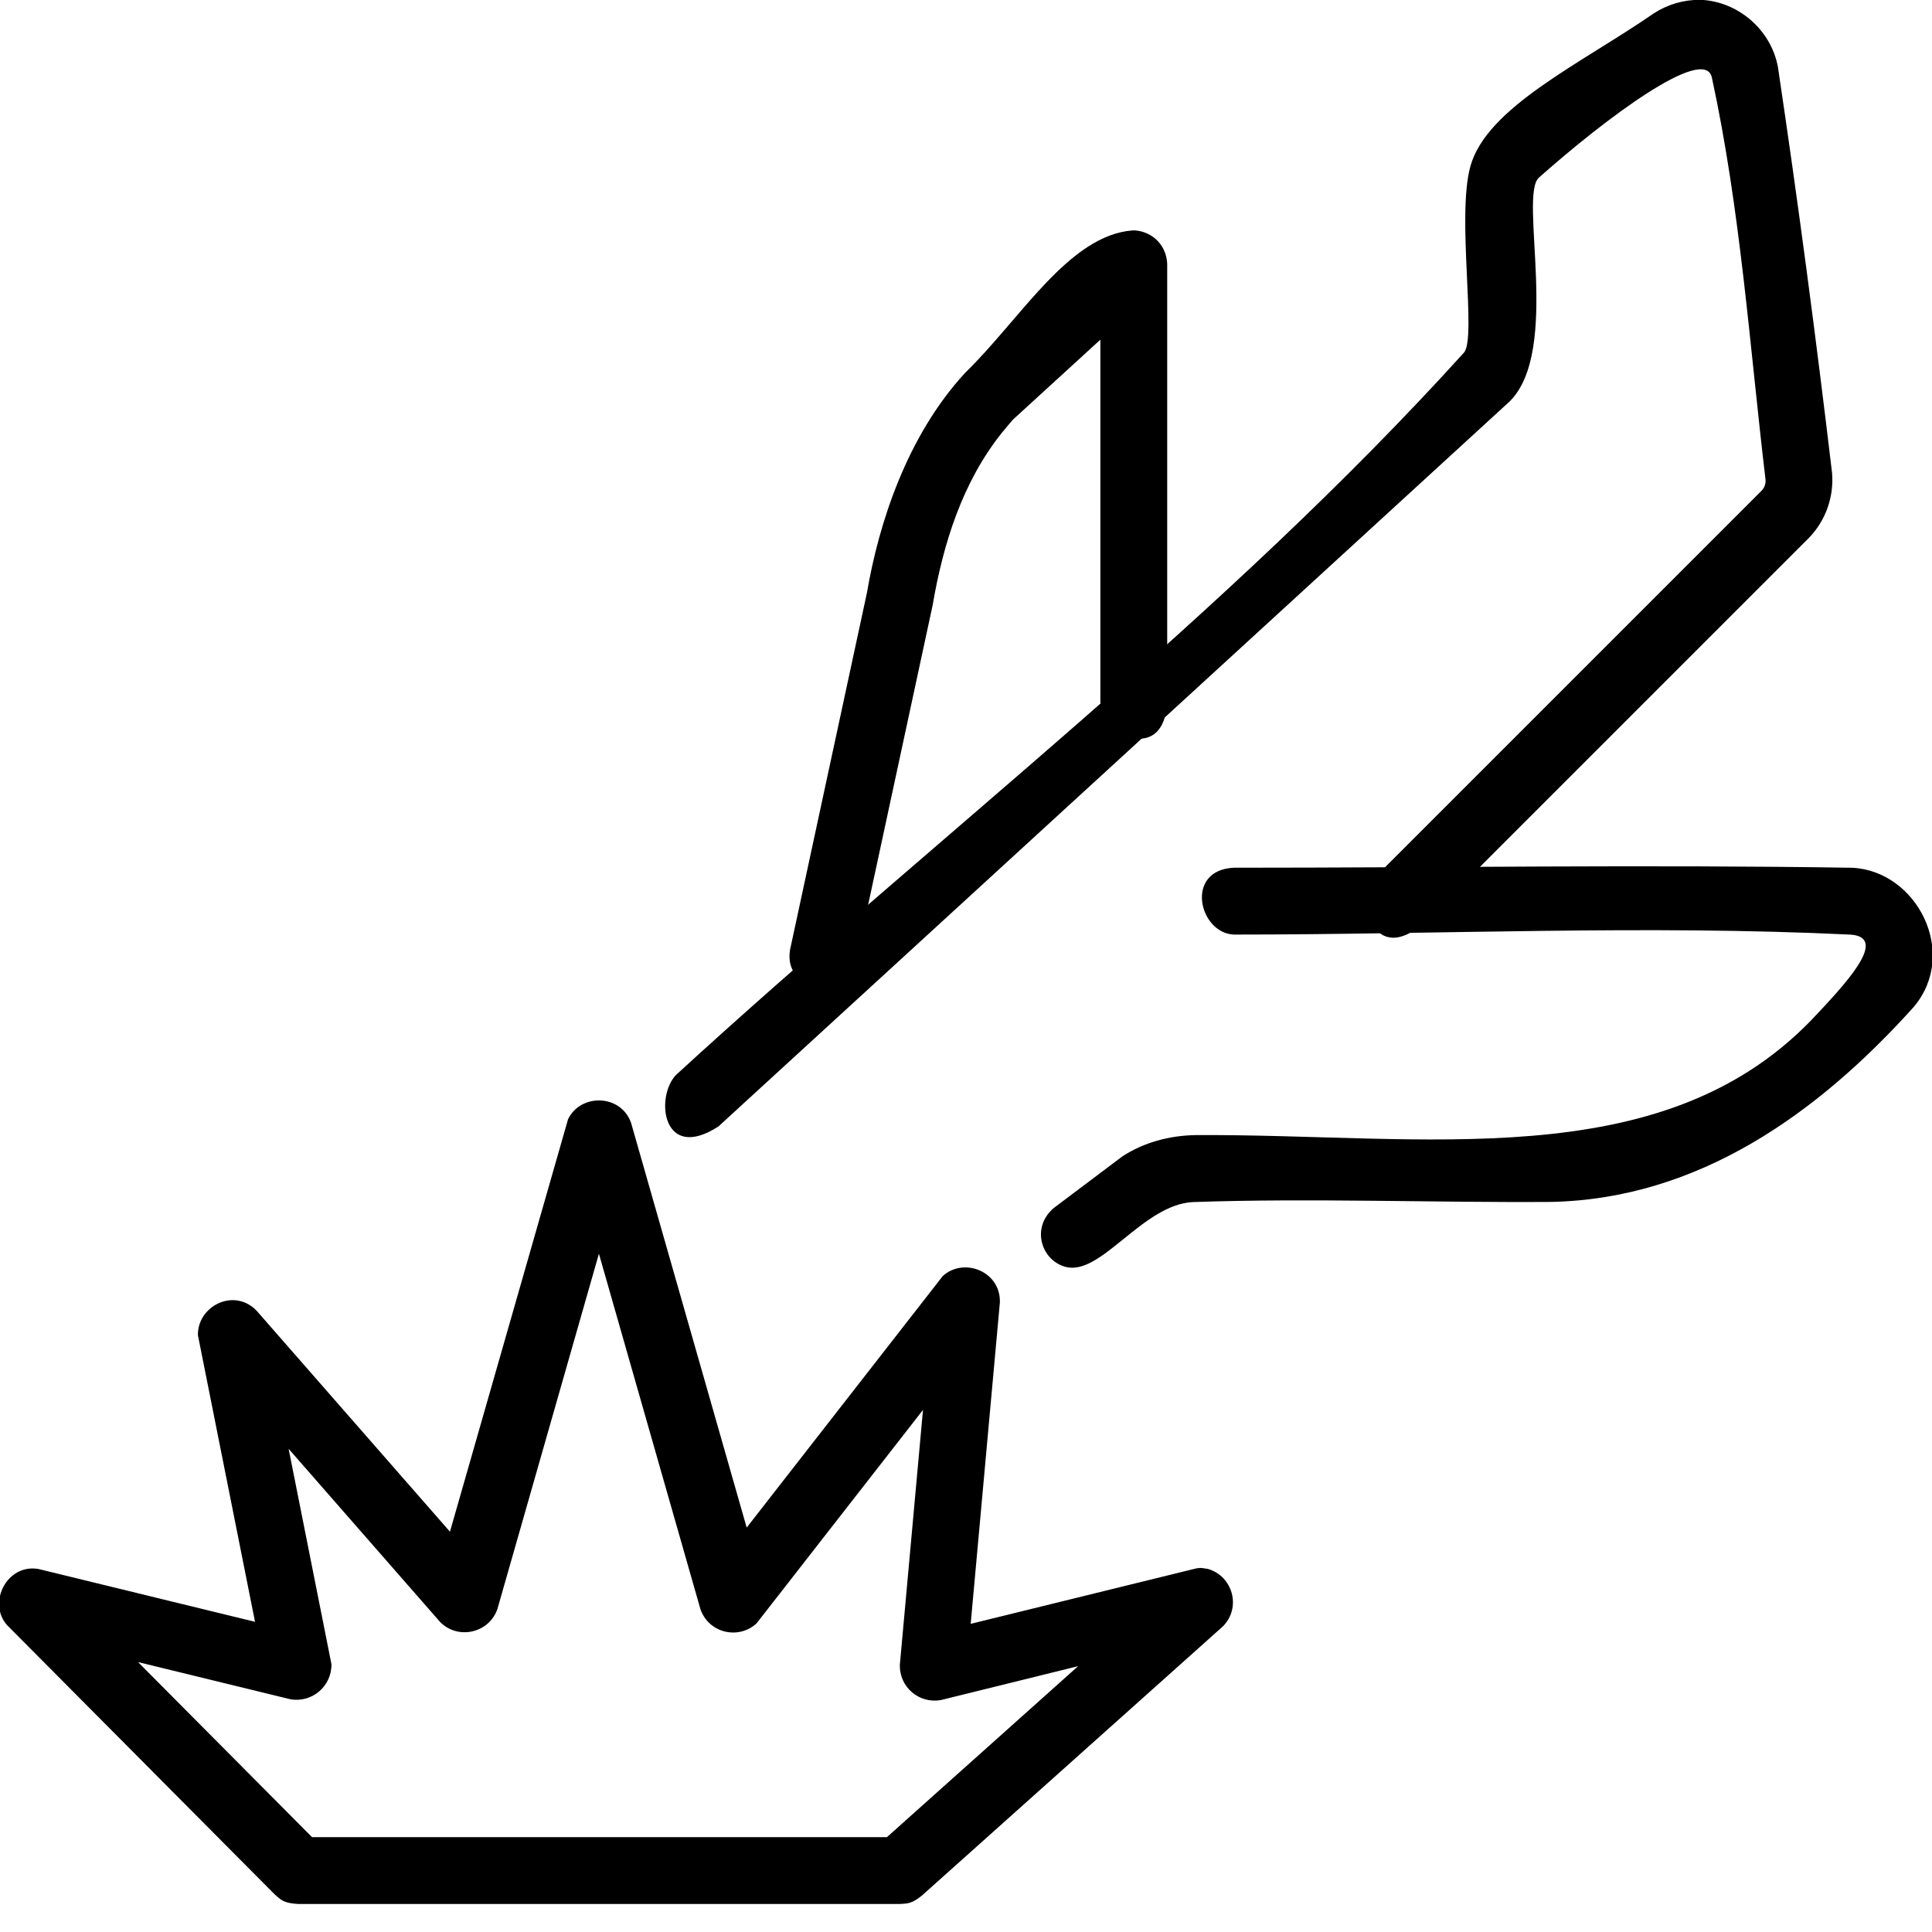 <?xml version="1.0" encoding="UTF-8" standalone="no"?>
<!DOCTYPE svg PUBLIC "-//W3C//DTD SVG 1.1//EN" "http://www.w3.org/Graphics/SVG/1.1/DTD/svg11.dtd">
<svg width="100%" height="100%" viewBox="0 0 20 20" version="1.1" xmlns="http://www.w3.org/2000/svg" xmlns:xlink="http://www.w3.org/1999/xlink" xml:space="preserve" xmlns:serif="http://www.serif.com/" style="fill-rule:evenodd;clip-rule:evenodd;stroke-linejoin:round;stroke-miterlimit:1.414;">
    <g transform="matrix(0.346,0,0,0.346,9.314,11.719)">
        <path d="M9.218,13.07C9.961,13.281 10.232,14.224 9.667,14.791L0.667,22.84C0.358,23.089 0.244,23.082 0,23.095L-18,23.095C-18.427,23.071 -18.513,22.977 -18.709,22.8L-26.709,14.751C-27.304,14.077 -26.705,12.903 -25.763,13.074L-19.289,14.653L-20.997,6.081C-21.019,5.216 -19.929,4.645 -19.247,5.339L-13.457,11.957L-9.923,-0.386C-9.541,-1.166 -8.339,-1.134 -8.038,-0.275L-4.579,11.834L1.288,4.307C1.924,3.733 3.026,4.173 2.996,5.099L2.123,14.714L8.874,13.054C9.006,13.045 8.921,13.022 9.218,13.07ZM-12.038,14.273C-12.287,14.988 -13.215,15.205 -13.753,14.657L-18.284,9.477L-17.003,15.918C-16.99,16.576 -17.581,17.088 -18.237,16.969L-22.789,15.858L-17.584,21.095L-0.382,21.095L5.337,15.98L1.24,16.992C0.583,17.115 -0.019,16.608 0.004,15.931L0.696,8.313L-4.287,14.704C-4.829,15.195 -5.712,14.992 -5.962,14.278L-9,3.64C-10.013,7.184 -11.026,10.729 -12.038,14.273Z" style="fill-rule:nonzero;"/>
    </g>
    <g transform="matrix(0.346,0,0,0.346,8.517,2.731)">
        <path d="M9.365,-0.998C9.889,-0.944 10.282,-0.543 10.306,0L10.306,13.098C10.222,14.966 8.352,14.128 8.306,13.098L8.306,2.27L5.689,4.663C5.579,4.791 5.47,4.92 5.363,5.051C4.183,6.523 3.604,8.365 3.288,10.214L0.978,20.944C0.7,22.001 -1.195,21.81 -0.978,20.522L1.324,9.834C1.676,7.775 2.512,5.161 4.256,3.266C5.909,1.665 7.357,-0.857 9.276,-1C9.306,-0.999 9.336,-0.999 9.365,-0.998Z" style="fill-rule:nonzero;"/>
    </g>
    <g transform="matrix(0.346,0,0,0.346,12.771,12.78)">
        <path d="M18.507,-10.974C20.441,-10.88 21.701,-8.426 20.352,-6.815C17.465,-3.604 13.888,-1.064 9.492,-0.976C5.923,-0.952 2.35,-1.094 -1.217,-0.972C-2.717,-0.9 -3.958,1.227 -5.01,0.972C-5.755,0.791 -6.08,-0.212 -5.376,-0.799L-3.33,-2.339C-2.685,-2.759 -1.926,-2.959 -1.161,-2.975C5.671,-3.021 12.744,-1.727 17.279,-6.412C18.258,-7.45 19.625,-8.88 18.468,-8.973C12.319,-9.271 6.156,-8.975 0,-8.975C-1.043,-9.026 -1.474,-10.903 0,-10.975C6.169,-10.975 12.339,-11.072 18.507,-10.974Z" style="fill-rule:nonzero;"/>
    </g>
    <g transform="matrix(0.346,0,0,0.346,14.499,2.392)">
        <path d="M8.966,-6.919C10.093,-6.877 11.085,-6.023 11.289,-4.908C11.892,-0.871 12.427,3.176 12.908,7.229C12.971,7.945 12.719,8.662 12.22,9.176L0.707,20.689C-0.792,22.029 -1.399,20.049 -0.707,19.275C3.127,15.441 6.962,11.606 10.796,7.772C10.888,7.68 10.929,7.56 10.918,7.436C10.441,3.415 10.169,-0.648 9.31,-4.606C9.069,-5.566 6.138,-3.376 4.133,-1.595C3.535,-1.031 4.799,3.568 3.267,5.093C3.267,5.093 -20.411,26.79 -20.411,26.79C-22.091,27.876 -22.312,25.898 -21.676,25.245C-13.818,18.042 -5.256,11.538 1.897,3.635C2.282,3.185 1.67,-0.424 2.087,-1.934C2.576,-3.709 5.403,-5.012 7.579,-6.516C7.991,-6.782 8.466,-6.922 8.966,-6.919Z" style="fill-rule:nonzero;"/>
    </g>
</svg>
